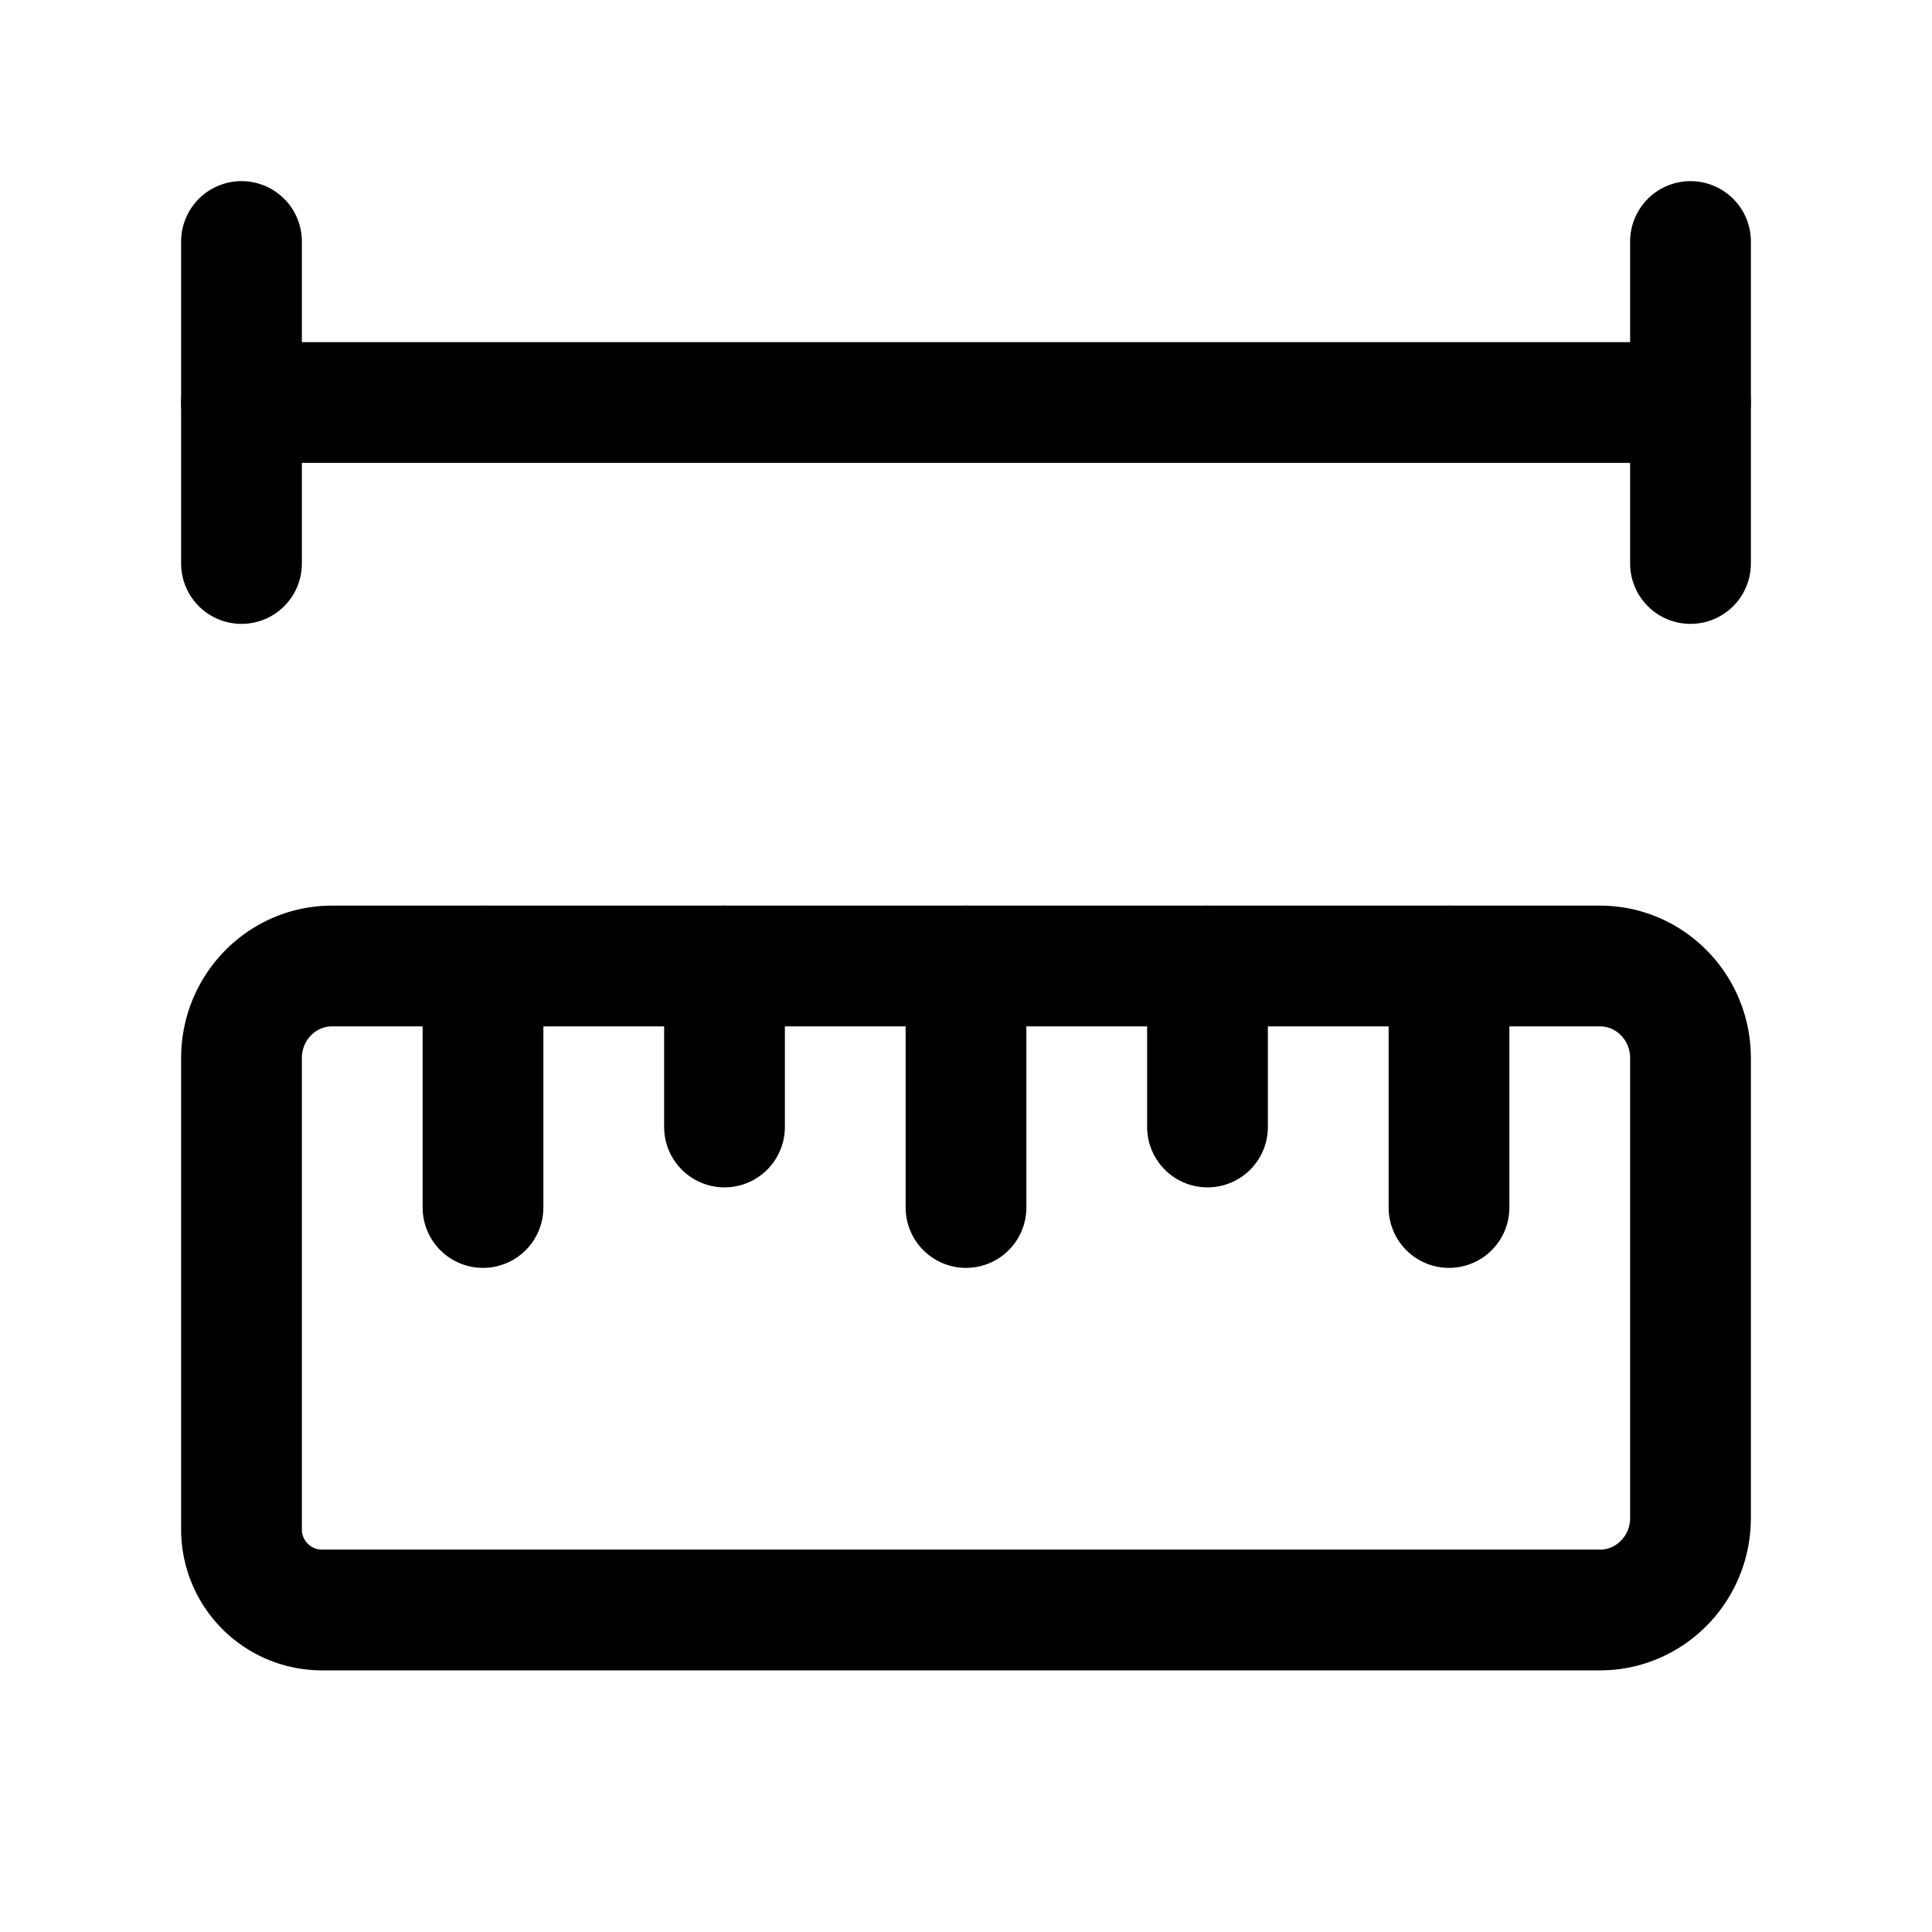 <svg  xmlns="http://www.w3.org/2000/svg"  width="24"  height="24"  viewBox="0 0 24 24"  fill="none"  stroke="currentColor"  stroke-width="1.5"  stroke-linecap="round"  stroke-linejoin="round"  class="icon icon-tabler icons-tabler-outline icon-tabler-ruler-measure"><path stroke="none" d="M0 0h24v24H0z" fill="none"/><path d="M19.875 12c.621 0 1.125 .512 1.125 1.143v5.714c0 .631 -.504 1.143 -1.125 1.143h-15.875a1 1 0 0 1 -1 -1v-5.857c0 -.631 .504 -1.143 1.125 -1.143h15.75z" /><path d="M9 12v2" /><path d="M6 12v3" /><path d="M12 12v3" /><path d="M18 12v3" /><path d="M15 12v2" /><path d="M3 3v4" /><path d="M3 5h18" /><path d="M21 3v4" /></svg>